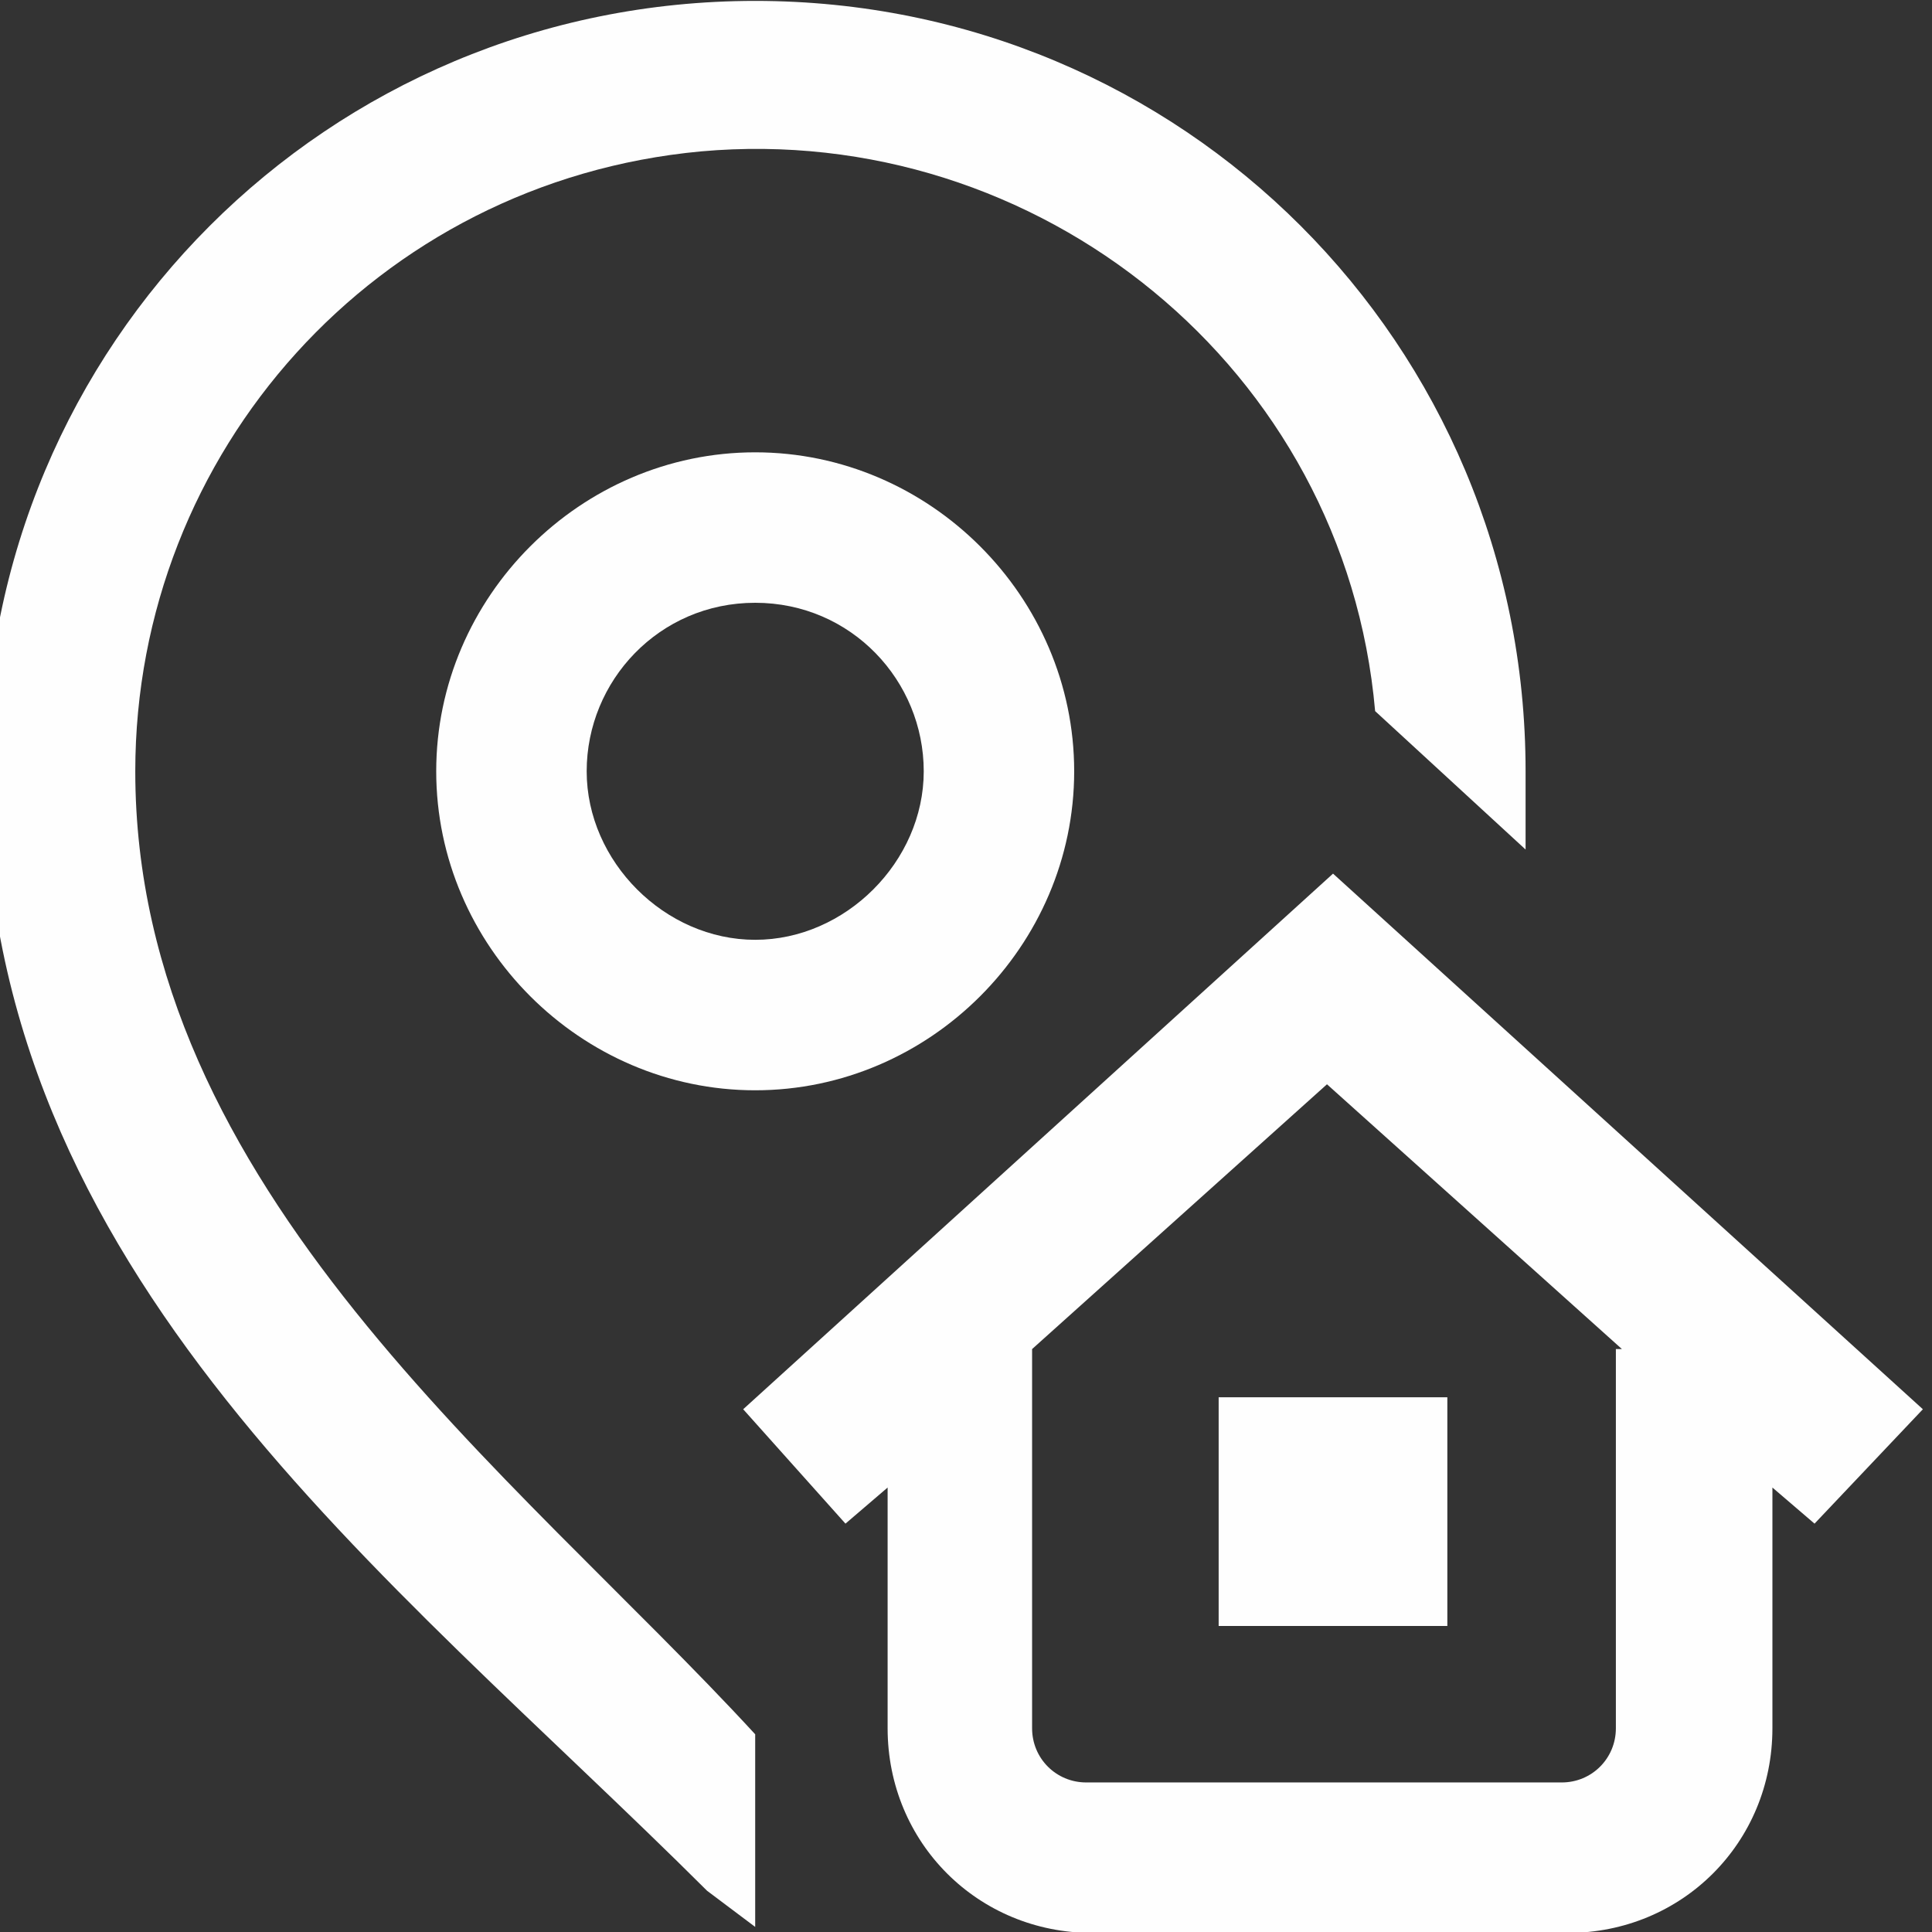 <?xml version="1.0" encoding="UTF-8"?>
<!DOCTYPE svg PUBLIC "-//W3C//DTD SVG 1.1//EN" "http://www.w3.org/Graphics/SVG/1.1/DTD/svg11.dtd">
<!-- Creator: CorelDRAW 2019 (64 Bit) -->
<svg xmlns="http://www.w3.org/2000/svg" xml:space="preserve" width="11.324mm" height="11.324mm" version="1.1" style="shape-rendering:geometricPrecision; text-rendering:geometricPrecision; image-rendering:optimizeQuality; fill-rule:evenodd; clip-rule:evenodd"
viewBox="0 0 1132.4 1132.4"
 xmlns:xlink="http://www.w3.org/1999/xlink"
 xmlns:xodm="http://www.corel.com/coreldraw/odm/2003">
 <rect x="0" y="0" width="1132.4" height="1132.4" fill="#333333" stroke="none"/>
 <defs>
  <style type="text/css">
   <![CDATA[
    .fil0 {fill:#FEFEFE;fill-rule:nonzero}
   ]]>
  </style>
 </defs>
 <g id="Camada_x0020_1">
  <g id="_2167759306384">
   <path class="fil0" d="M442.64 1016.52l0 112.9 -28.21 -21.19c-187.66,-187.12 -423.34,-362 -423.34,-656.16 0,-250.47 201.1,-451.54 451.55,-451.54 250.5,0 451.55,201.07 451.55,451.54l0 14.11c0,10.6 0,21.17 0,31.75l-88.19 -81.13c-17.64,-201.09 -197.54,-345.71 -395.1,-328.07 -190.5,17.64 -331.61,176.39 -331.61,363.34 0,244.61 222.46,411.19 363.35,564.45z"/>
   <path class="fil0" d="M442.64 265.12c102.33,0 186.97,84.65 186.97,186.95 0,102.31 -84.64,186.98 -186.97,186.98 -102.29,0 -186.96,-84.67 -186.96,-186.98 0,-102.3 84.67,-186.95 186.96,-186.95l0 0zm0 88.19c-56.42,0 -98.77,45.85 -98.77,98.76 0,52.92 45.85,98.78 98.77,98.78 52.91,0 98.79,-45.86 98.79,-98.78l0 0c0,-52.91 -42.33,-98.76 -98.79,-98.76l0 0z"/>
   <path class="fil0" d="M1063.55 893.05l-24.69 -21.16 0 141.11c0,67.02 -52.92,119.94 -119.97,119.94l-278.67 0c-67.04,0 -119.96,-52.92 -119.96,-119.94l0 -141.11 -24.71 21.16 -59.95 -67.05 345.73 -313.94 345.72 313.94 -63.5 67.05zm-349.26 59.98l134.04 0 0 -134.05 -134.04 0 0 134.05zm236.37 -162.3l-172.88 -155.2 -172.84 155.2 0 222.27c0,17.64 14.09,31.74 31.72,31.74l278.73 0c17.64,0 31.72,-14.1 31.72,-31.74l0 -222.27 3.55 0z"/>
  </g>
 </g>
</svg>
